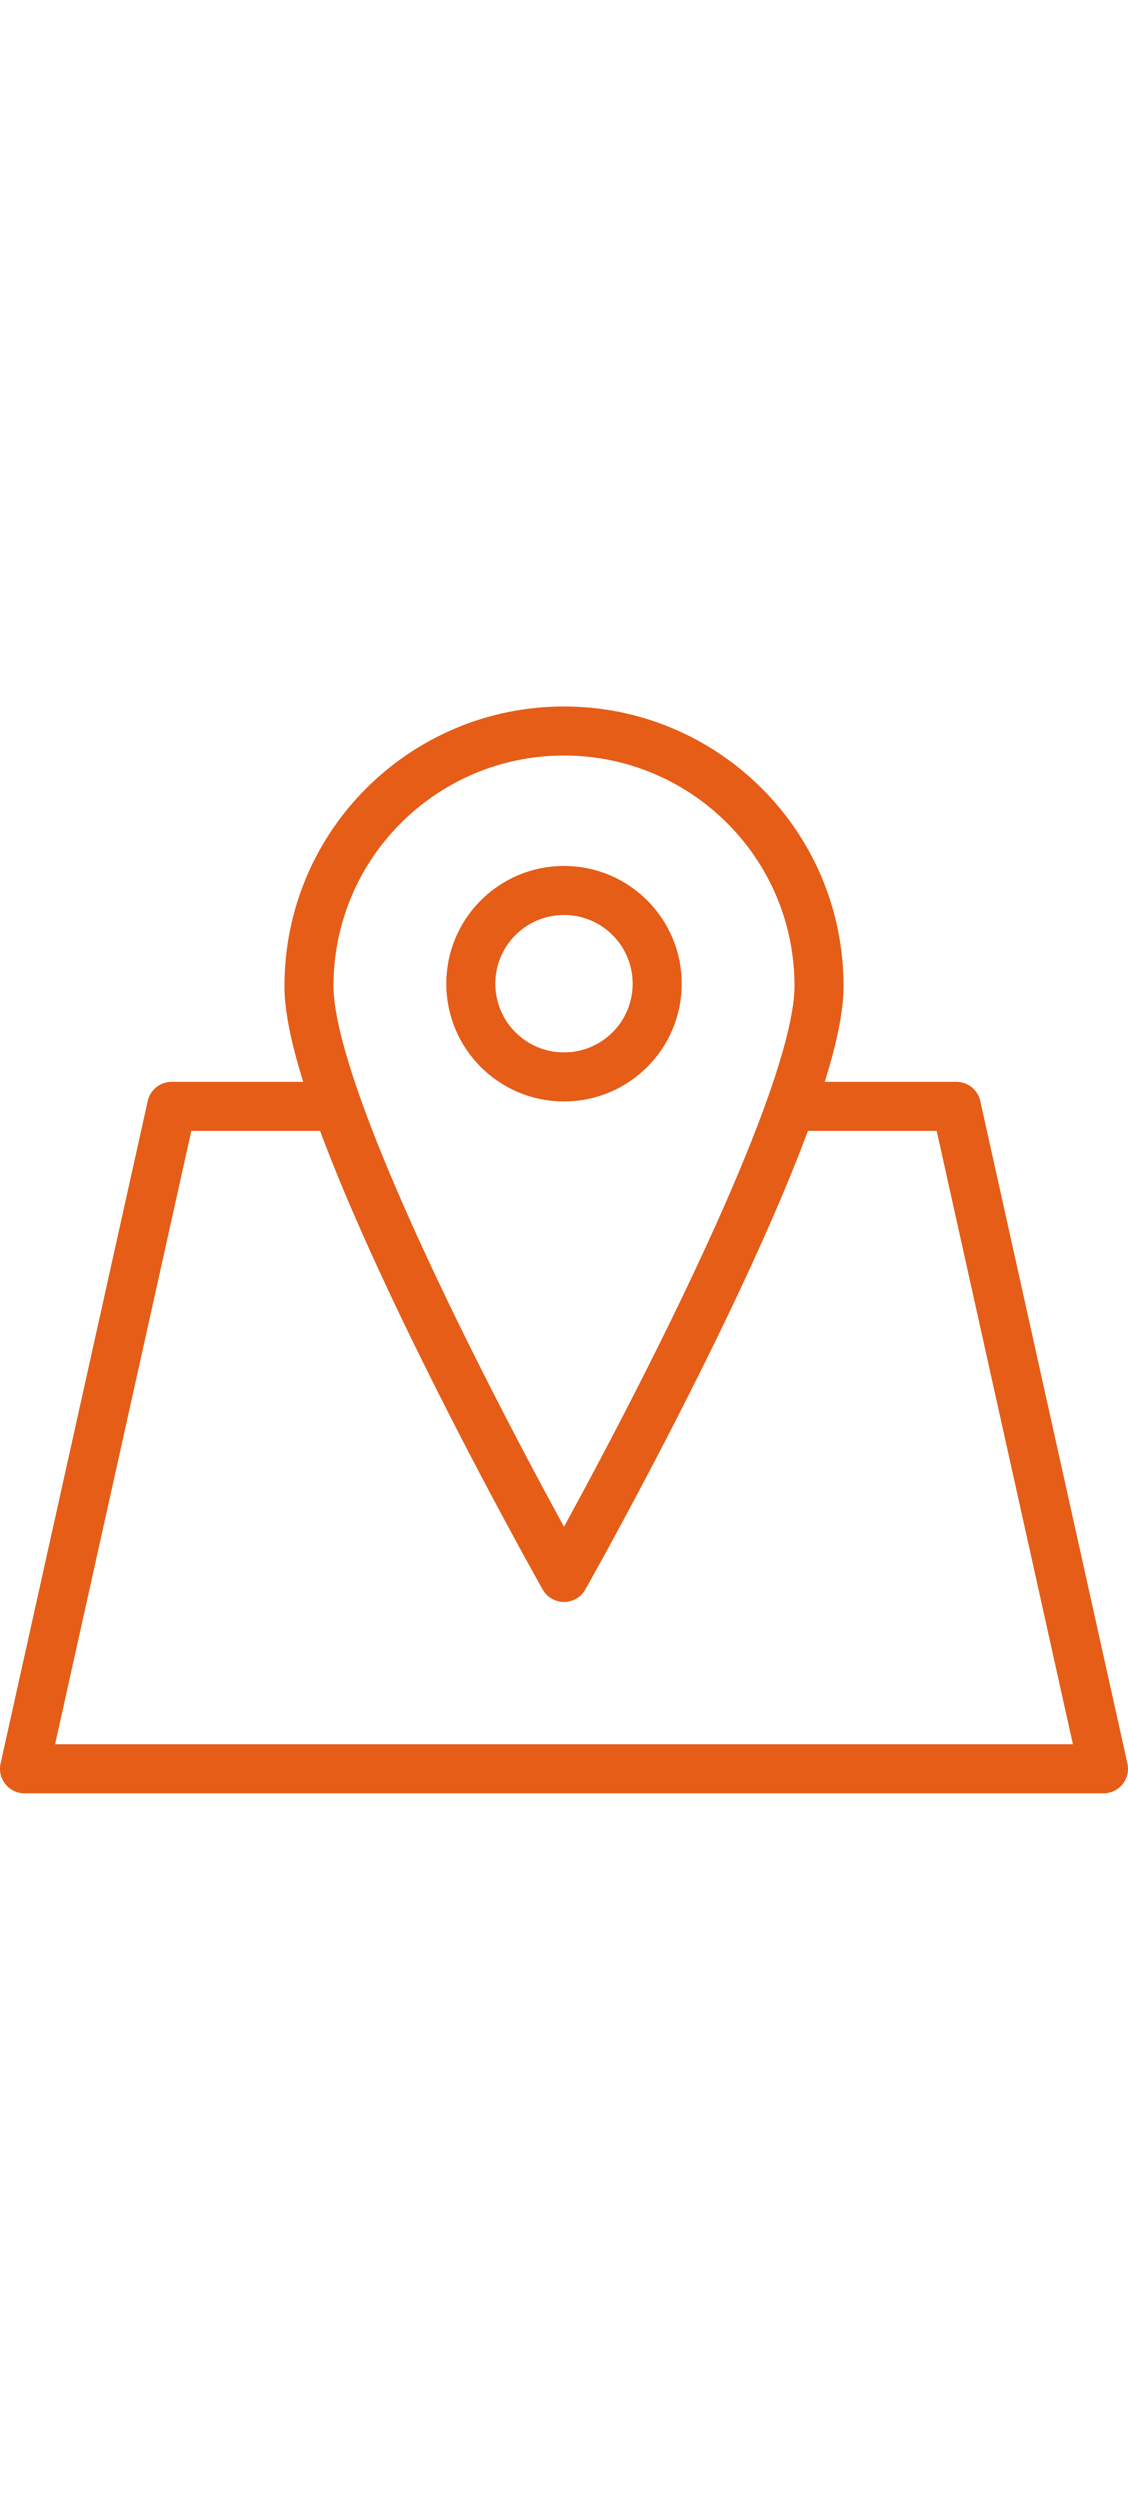 <?xml version="1.0" encoding="utf-8"?>
<!-- Generator: Adobe Illustrator 22.1.0, SVG Export Plug-In . SVG Version: 6.00 Build 0)  -->
<svg version="1.1" id="Слой_1" xmlns="http://www.w3.org/2000/svg" xmlns:xlink="http://www.w3.org/1999/xlink" x="0px" y="0px"
	 width="20px"  viewBox="0 0 46 44.3" style="enable-background:new 0 0 46 44.3;" xml:space="preserve">
<style type="text/css">
	.st0{fill:none;stroke:#E65D17;stroke-width:2;stroke-linejoin:round;stroke-miterlimit:10;}
</style>
<polyline class="st0" points="32.2,16.3 39,16.3 45,43.3 1,43.3 7,16.3 13.8,16.3 "/>
<path class="st0" d="M33.4,11.4c0,5.7-10.4,24.1-10.4,24.1S12.6,17.1,12.6,11.4C12.6,5.6,17.3,1,23,1C28.7,1,33.4,5.6,33.4,11.4z
	 M23,7.5c-2.1,0-3.8,1.7-3.8,3.8s1.7,3.8,3.8,3.8s3.8-1.7,3.8-3.8S25.1,7.5,23,7.5z"/>
</svg>
